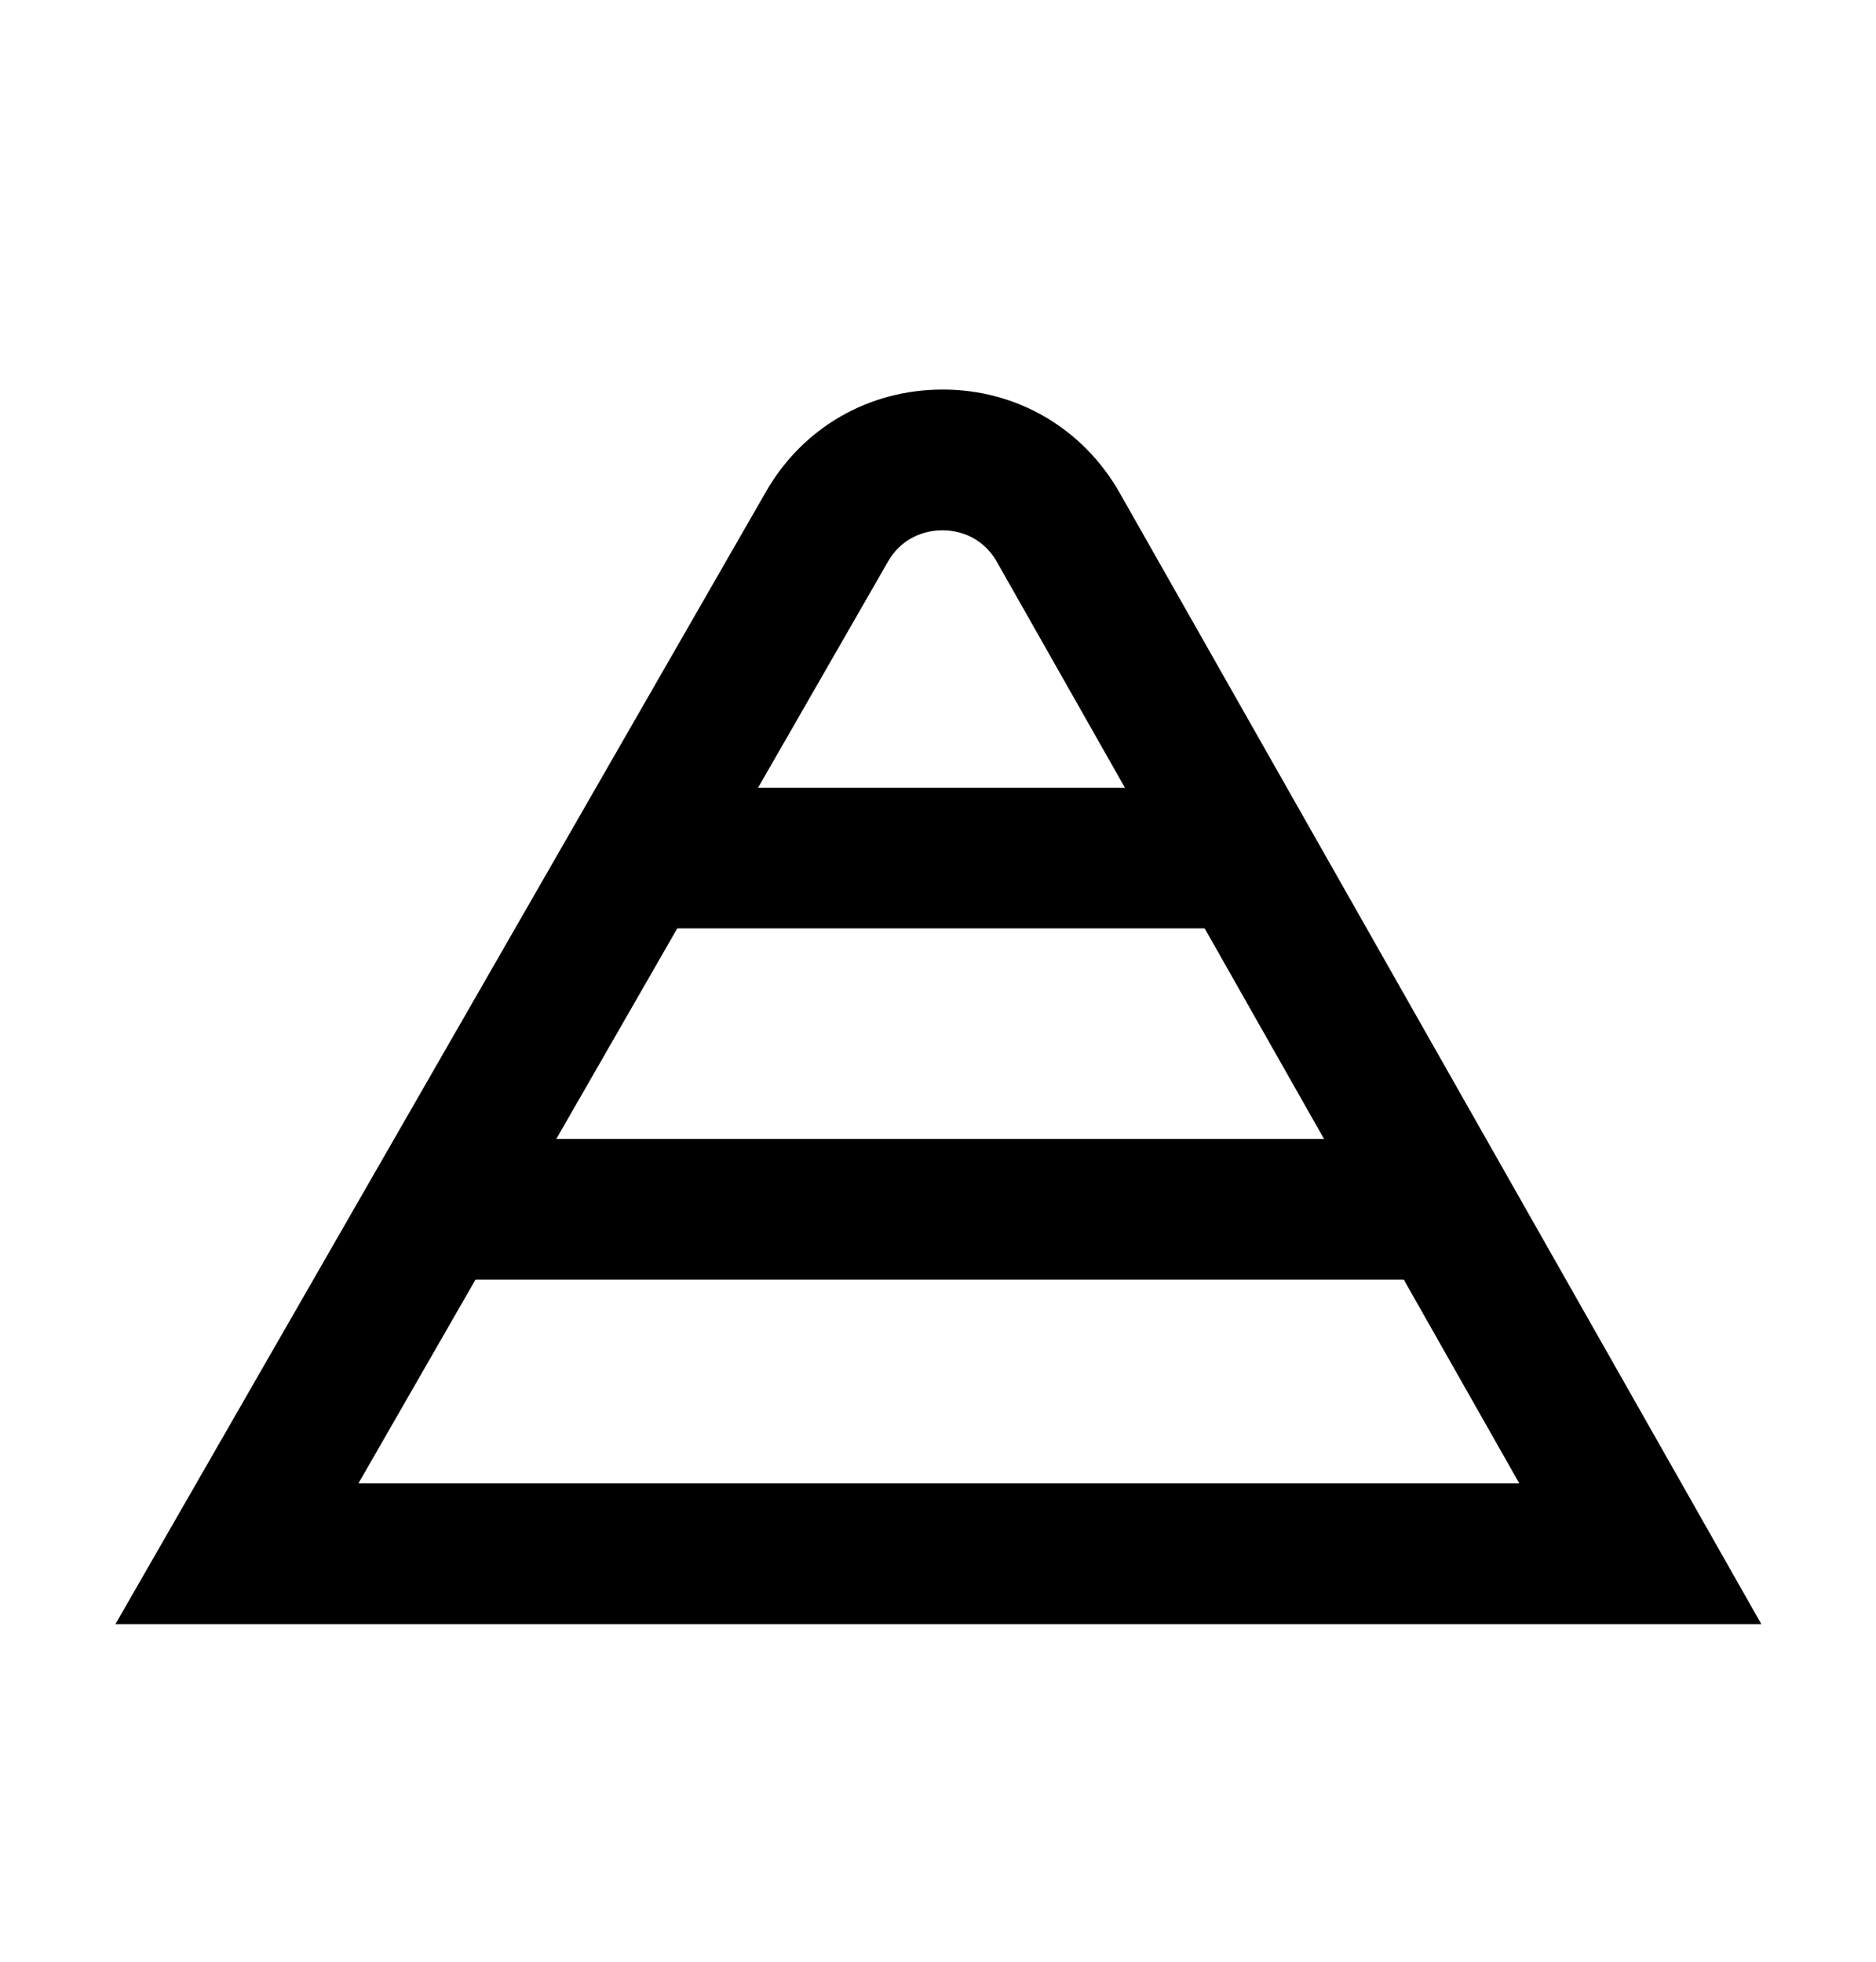 <svg width="65" height="68" viewBox="0 0 65 68" fill="none" xmlns="http://www.w3.org/2000/svg">
<path d="M61.016 56.281H4L26.544 17.032C27.812 14.822 30.098 13.5 32.654 13.5H32.676C35.233 13.5 37.518 14.843 38.786 17.064L61.027 56.281H61.016ZM12.418 51.406H52.642L34.539 19.469C33.976 18.483 33.033 18.375 32.654 18.375C32.275 18.375 31.332 18.483 30.769 19.458L12.418 51.406Z" fill="black"/>
<path d="M49.291 39.469H15.719V44.344H49.291V39.469Z" fill="black"/>
<path d="M41.914 27.297H23.086V32.172H41.914V27.297Z" fill="black"/>
</svg>
